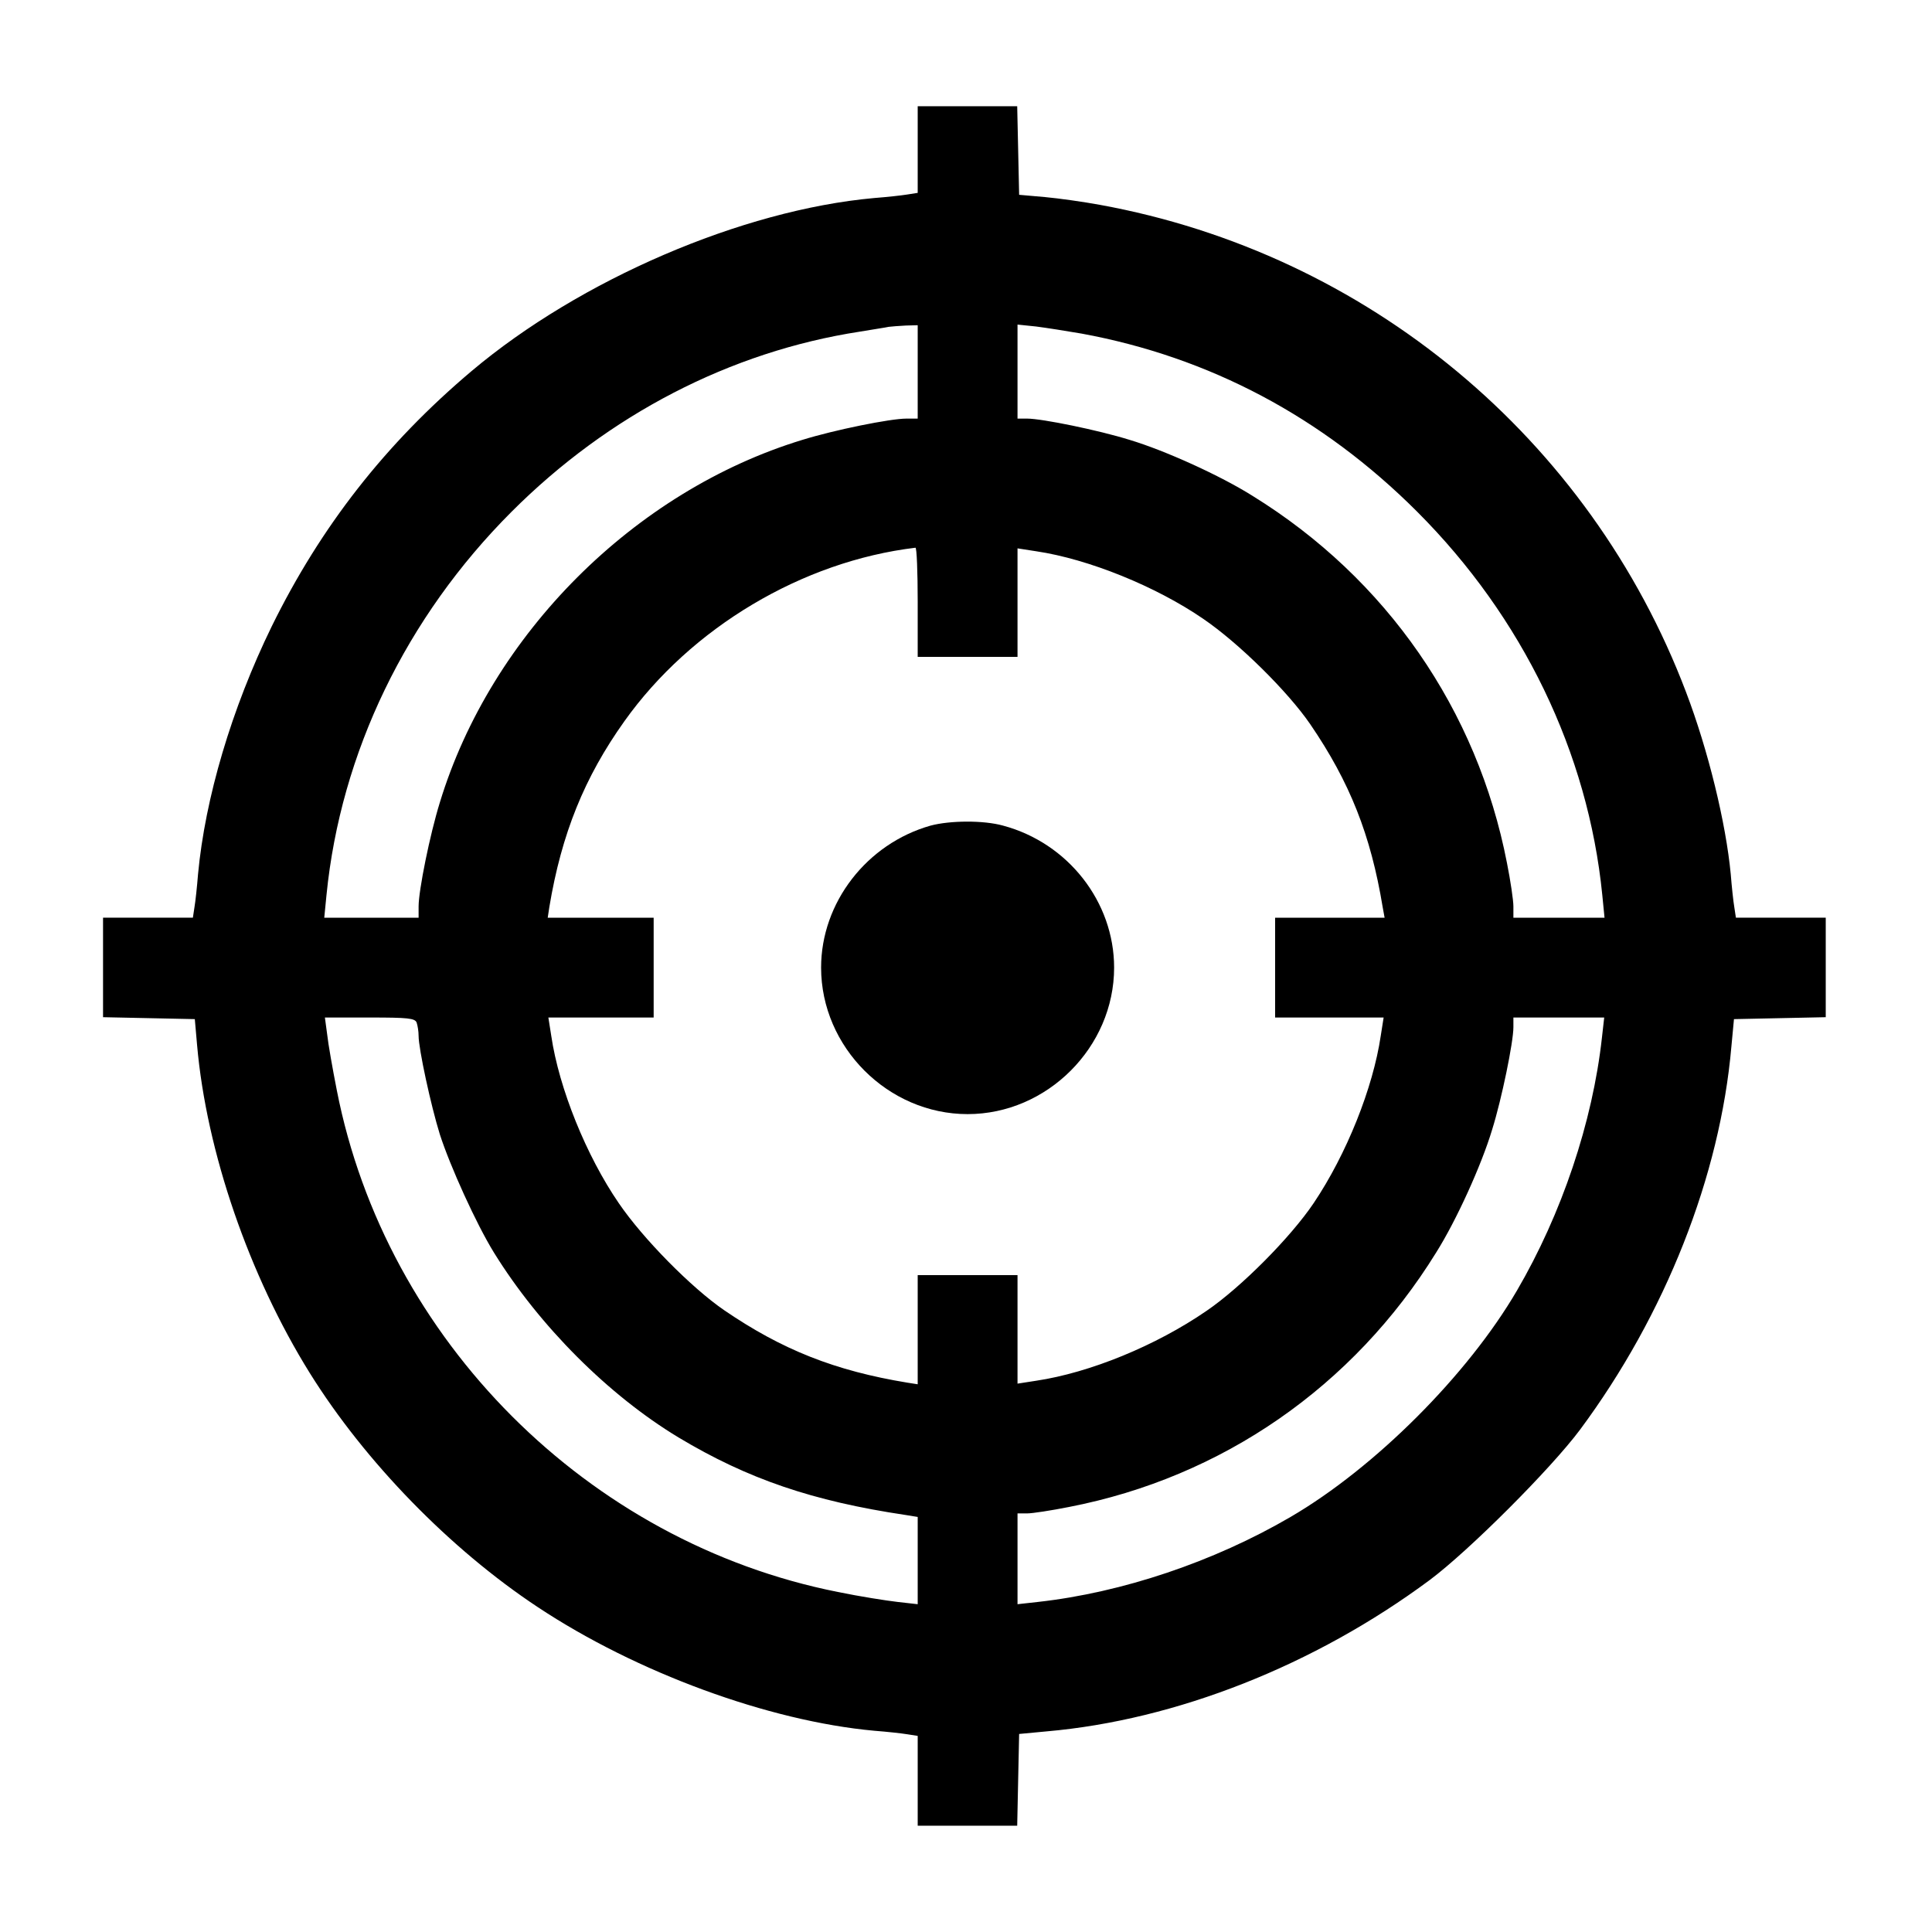 <?xml version="1.0" standalone="no"?>
<!DOCTYPE svg PUBLIC "-//W3C//DTD SVG 20010904//EN"
 "http://www.w3.org/TR/2001/REC-SVG-20010904/DTD/svg10.dtd">
<svg version="1.0" xmlns="http://www.w3.org/2000/svg"
 width="600pt" height="600pt" viewBox="0 0 600 600"
 preserveAspectRatio="xMidYMid meet">
<g transform="translate(0,600) scale(0.1,-0.1)"
fill="#000000" stroke="none">
<path d="M2850 5535 l0 -134 -32 -5 c-18 -3 -64 -8 -103 -11 -411 -37 -914
-254 -1250 -537 -269 -227 -469 -484 -621 -793 -125 -256 -207 -534 -229 -770
-3 -38 -8 -85 -11 -102 l-5 -33 -139 0 -140 0 0 -155 0 -154 143 -3 142 -3 7
-80 c29 -332 162 -717 350 -1019 172 -276 436 -547 708 -727 306 -203 717
-354 1045 -384 39 -3 85 -8 103 -11 l32 -5 0 -139 0 -140 155 0 154 0 3 143 3
142 85 8 c402 35 833 205 1190 470 122 91 376 345 467 467 265 357 435 788
470 1190 l8 85 143 3 142 3 0 154 0 155 -140 0 -139 0 -5 33 c-3 17 -8 64 -11
102 -15 159 -70 385 -139 566 -299 788 -990 1362 -1821 1513 -49 9 -126 20
-170 24 l-80 7 -3 138 -3 137 -154 0 -155 0 0 -135z m0 -690 l0 -145 -35 0
c-50 0 -223 -35 -323 -66 -522 -159 -967 -604 -1126 -1126 -31 -100 -66 -273
-66 -323 l0 -35 -146 0 -147 0 7 71 c44 441 247 862 575 1190 301 301 679 497
1081 559 41 7 82 13 90 15 8 1 32 3 53 4 l37 1 0 -145z m509 119 c397 -73 748
-259 1042 -553 328 -328 531 -749 575 -1190 l7 -71 -142 0 -141 0 0 35 c0 19
-9 80 -20 135 -92 475 -374 883 -790 1140 -100 63 -272 141 -382 174 -96 30
-272 66 -318 66 l-30 0 0 146 0 146 58 -6 c31 -4 95 -14 141 -22z m-509 -834
l0 -170 155 0 155 0 0 168 0 169 58 -9 c162 -24 372 -109 519 -210 110 -75
262 -225 332 -327 123 -180 188 -344 225 -568 l6 -33 -170 0 -170 0 0 -155 0
-155 168 0 169 0 -9 -57 c-24 -162 -106 -367 -208 -519 -72 -107 -226 -262
-333 -335 -157 -108 -362 -192 -529 -217 l-58 -9 0 169 0 168 -155 0 -155 0 0
-170 0 -169 -32 5 c-225 37 -389 102 -569 225 -102 70 -252 222 -327 332 -101
147 -186 357 -210 520 l-9 57 164 0 163 0 0 155 0 155 -165 0 -164 0 5 33 c38
228 109 403 233 577 207 291 553 497 904 539 4 1 7 -75 7 -169z m-1556 -1306
c3 -9 6 -27 6 -41 0 -40 38 -216 66 -306 32 -99 113 -278 168 -367 141 -228
356 -443 573 -574 215 -129 417 -198 706 -241 l37 -6 0 -135 0 -136 -62 7
c-35 4 -118 17 -186 31 -776 154 -1404 782 -1556 1558 -13 66 -27 145 -30 174
l-7 52 140 0 c117 0 140 -2 145 -16z m3681 -46 c-29 -263 -125 -548 -264 -786
-153 -262 -441 -550 -703 -703 -238 -139 -523 -235 -785 -264 l-63 -7 0 141 0
141 30 0 c16 0 75 9 130 20 475 92 883 374 1140 790 63 100 141 272 174 382
30 96 66 272 66 318 l0 30 141 0 141 0 -7 -62z"/>
<path d="M2890 3436 c-198 -56 -340 -239 -340 -441 0 -247 208 -455 455 -455
247 0 455 208 455 455 0 204 -143 387 -345 441 -61 17 -165 16 -225 0z"/>
</g>
</svg>
